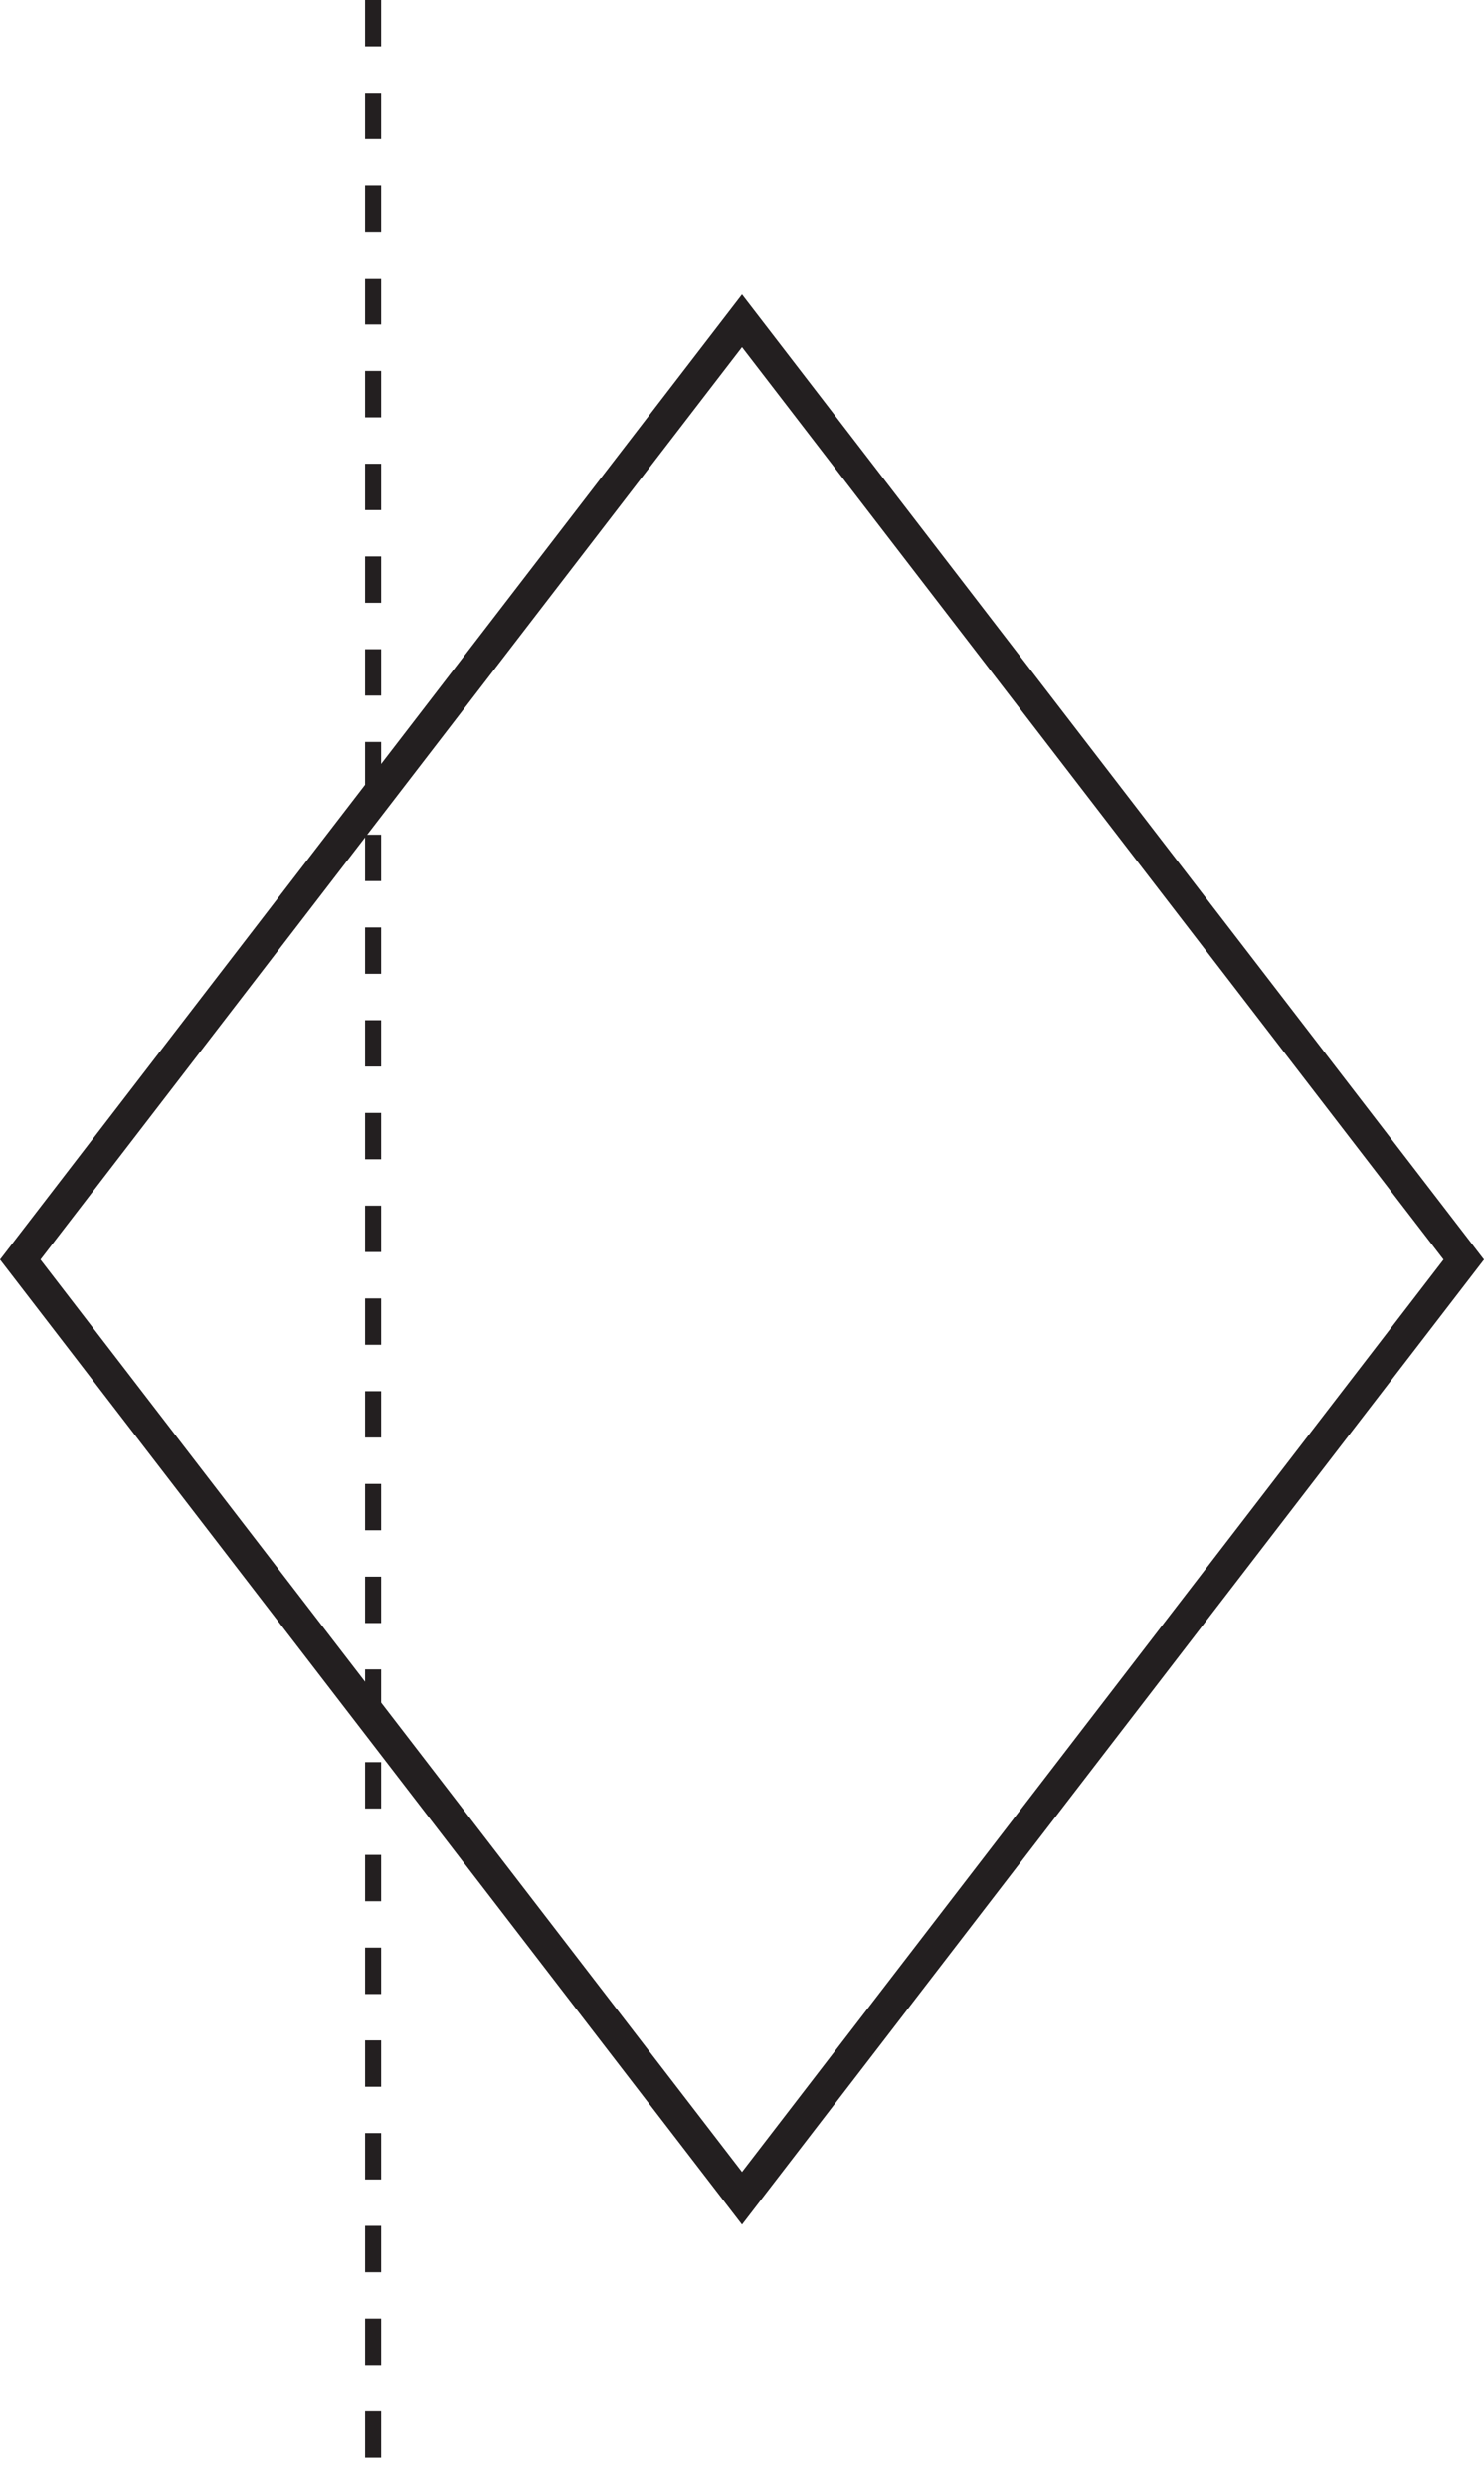 <?xml version="1.0" encoding="UTF-8"?>
<svg xmlns="http://www.w3.org/2000/svg" xmlns:xlink="http://www.w3.org/1999/xlink" width="92.523pt" height="155pt" viewBox="0 0 92.523 155" version="1.1">
<defs>
<clipPath id="clip1">
  <path d="M 0 8 L 92.523 8 L 92.523 149 L 0 149 Z M 0 8 "/>
</clipPath>
</defs>
<g id="surface1">
<path style="fill:none;stroke-width:1;stroke-linecap:butt;stroke-linejoin:miter;stroke:rgb(13.73%,12.16%,12.549%);stroke-opacity:1;stroke-dasharray:2.89,2.89;stroke-miterlimit:10;" d="M 0 0 L 0 -155 " transform="matrix(1,0,0,-1,23.262,0)"/>
<g clip-path="url(#clip1)" clip-rule="nonzero">
<path style="fill:none;stroke-width:2;stroke-linecap:butt;stroke-linejoin:miter;stroke:rgb(13.73%,12.16%,12.549%);stroke-opacity:1;stroke-miterlimit:4;" d="M 0 0 L -45 -58.5 L 0 -117 L 45 -58.5 Z M 0 0 " transform="matrix(1,0,0,-1,46.262,20)"/>
</g>
</g>
</svg>
